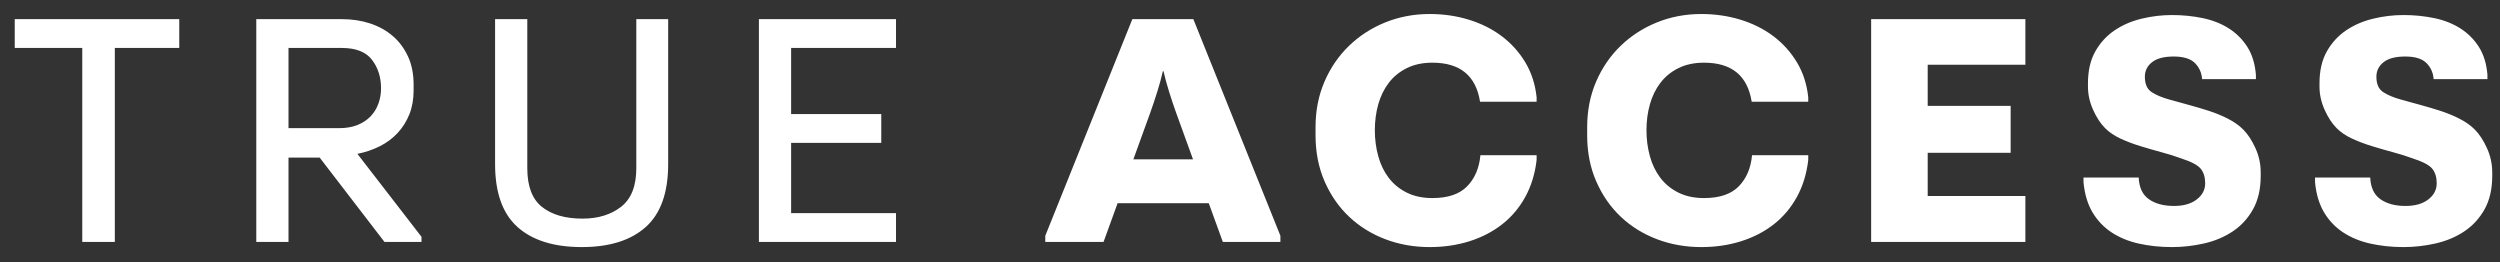 <?xml version="1.0" encoding="UTF-8"?>
<svg width="124px" height="13px" viewBox="0 0 124 13" version="1.1" xmlns="http://www.w3.org/2000/svg" xmlns:xlink="http://www.w3.org/1999/xlink">
    <rect x="0" y="0" width="124" height="13" fill="#333333" stroke="none"/>
    <!-- Generator: Sketch 53.2 (72643) - https://sketchapp.com -->
    <title>TRUEACCESS</title>
    <desc>Created with Sketch.</desc>
    <g id="Symbols" stroke="none" stroke-width="1" fill="none" fill-rule="evenodd">
        <g id="Top-Vendor-Bar" transform="translate(-37, -14)" fill="#FFFFFF" fill-rule="nonzero">
            <path d="M37.731,14.95 L45.891,14.95 L45.891,16.378 L42.695,16.378 L42.695,26 L41.08,26 L41.08,16.378 L37.731,16.378 L37.731,14.95 Z M53.826,20.356 C54.177,20.356 54.483,20.302 54.744,20.195 C55.004,20.087 55.22,19.942 55.39,19.761 C55.56,19.58 55.687,19.37 55.772,19.132 C55.857,18.894 55.9,18.645 55.9,18.384 C55.9,17.829 55.75,17.356 55.449,16.965 C55.149,16.573 54.647,16.378 53.945,16.378 L51.31,16.378 L51.31,20.356 L53.826,20.356 Z M49.712,26 L49.712,14.95 L53.962,14.95 C54.46,14.95 54.925,15.021 55.356,15.162 C55.786,15.304 56.16,15.511 56.478,15.783 C56.795,16.055 57.047,16.392 57.234,16.794 C57.421,17.197 57.515,17.664 57.515,18.197 L57.515,18.486 C57.515,18.928 57.444,19.325 57.302,19.676 C57.161,20.027 56.965,20.336 56.716,20.602 C56.466,20.869 56.172,21.087 55.832,21.257 C55.492,21.427 55.123,21.552 54.727,21.631 L57.906,25.745 L57.906,26 L56.07,26 L52.857,21.818 L51.31,21.818 L51.31,26 L49.712,26 Z M70.141,14.95 L70.141,22.141 C70.141,23.558 69.77,24.597 69.028,25.261 C68.286,25.924 67.229,26.255 65.858,26.255 C64.475,26.255 63.412,25.924 62.67,25.261 C61.928,24.597 61.556,23.558 61.556,22.141 L61.556,14.95 L63.154,14.95 L63.154,22.345 C63.154,23.24 63.398,23.881 63.886,24.266 C64.373,24.651 65.041,24.844 65.891,24.844 C66.662,24.844 67.3,24.649 67.804,24.258 C68.308,23.866 68.561,23.229 68.561,22.345 L68.561,14.95 L70.141,14.95 Z M81.442,14.95 L81.442,16.378 L76.24,16.378 L76.24,19.659 L80.711,19.659 L80.711,21.087 L76.24,21.087 L76.24,24.572 L81.442,24.572 L81.442,26 L74.642,26 L74.642,14.95 L81.442,14.95 Z M94.677,17.534 C94.609,17.84 94.518,18.174 94.405,18.537 C94.291,18.9 94.178,19.24 94.065,19.557 L93.215,21.903 L96.173,21.903 L95.323,19.557 C95.209,19.24 95.096,18.9 94.983,18.537 C94.869,18.174 94.779,17.84 94.711,17.534 L94.677,17.534 Z M96.955,24.079 L92.433,24.079 L91.736,26 L88.846,26 L88.846,25.694 L93.164,14.95 L96.19,14.95 L100.508,25.694 L100.508,26 L97.652,26 L96.955,24.079 Z M108.048,17.109 C107.561,17.109 107.136,17.2 106.773,17.381 C106.41,17.562 106.113,17.806 105.88,18.112 C105.648,18.418 105.475,18.772 105.362,19.174 C105.249,19.577 105.192,20.005 105.192,20.458 C105.192,20.911 105.249,21.342 105.362,21.75 C105.475,22.158 105.648,22.515 105.88,22.821 C106.113,23.127 106.41,23.371 106.773,23.552 C107.136,23.733 107.561,23.824 108.048,23.824 C108.819,23.824 109.394,23.629 109.773,23.238 C110.153,22.846 110.371,22.334 110.428,21.699 L113.216,21.699 L113.216,21.937 C113.137,22.617 112.95,23.226 112.655,23.765 C112.36,24.303 111.978,24.756 111.507,25.125 C111.037,25.493 110.496,25.773 109.884,25.966 C109.272,26.159 108.615,26.255 107.912,26.255 C107.13,26.255 106.396,26.125 105.71,25.864 C105.025,25.603 104.427,25.232 103.917,24.75 C103.407,24.269 103.002,23.685 102.701,23 C102.401,22.314 102.251,21.552 102.251,20.713 L102.251,20.305 C102.251,19.489 102.398,18.738 102.693,18.052 C102.988,17.367 103.393,16.775 103.908,16.276 C104.424,15.777 105.025,15.389 105.71,15.111 C106.396,14.834 107.13,14.695 107.912,14.695 C108.592,14.695 109.238,14.788 109.85,14.976 C110.462,15.163 111.006,15.434 111.482,15.791 C111.958,16.149 112.349,16.582 112.655,17.092 C112.961,17.602 113.148,18.18 113.216,18.826 L113.216,19.047 L110.411,19.047 C110.207,17.755 109.419,17.109 108.048,17.109 Z M121.521,17.109 C121.034,17.109 120.609,17.2 120.246,17.381 C119.883,17.562 119.586,17.806 119.354,18.112 C119.121,18.418 118.948,18.772 118.835,19.174 C118.722,19.577 118.665,20.005 118.665,20.458 C118.665,20.911 118.722,21.342 118.835,21.75 C118.948,22.158 119.121,22.515 119.354,22.821 C119.586,23.127 119.883,23.371 120.246,23.552 C120.609,23.733 121.034,23.824 121.521,23.824 C122.292,23.824 122.867,23.629 123.247,23.238 C123.626,22.846 123.844,22.334 123.901,21.699 L126.689,21.699 L126.689,21.937 C126.61,22.617 126.423,23.226 126.128,23.765 C125.833,24.303 125.451,24.756 124.981,25.125 C124.51,25.493 123.969,25.773 123.357,25.966 C122.745,26.159 122.088,26.255 121.385,26.255 C120.603,26.255 119.869,26.125 119.184,25.864 C118.498,25.603 117.9,25.232 117.39,24.75 C116.88,24.269 116.475,23.685 116.175,23 C115.874,22.314 115.724,21.552 115.724,20.713 L115.724,20.305 C115.724,19.489 115.871,18.738 116.166,18.052 C116.461,17.367 116.866,16.775 117.382,16.276 C117.897,15.777 118.498,15.389 119.184,15.111 C119.869,14.834 120.603,14.695 121.385,14.695 C122.065,14.695 122.711,14.788 123.323,14.976 C123.935,15.163 124.479,15.434 124.955,15.791 C125.431,16.149 125.822,16.582 126.128,17.092 C126.434,17.602 126.621,18.18 126.689,18.826 L126.689,19.047 L123.884,19.047 C123.68,17.755 122.893,17.109 121.521,17.109 Z M137.459,14.95 L137.459,17.211 L132.614,17.211 L132.614,19.251 L136.728,19.251 L136.728,21.58 L132.614,21.58 L132.614,23.722 L137.459,23.722 L137.459,26 L129.809,26 L129.809,14.95 L137.459,14.95 Z M140.563,18.129 C140.563,17.506 140.684,16.979 140.928,16.548 C141.172,16.117 141.492,15.769 141.889,15.502 C142.285,15.236 142.733,15.044 143.232,14.925 C143.73,14.805 144.229,14.746 144.728,14.746 C145.26,14.746 145.77,14.797 146.258,14.899 C146.745,15.001 147.176,15.171 147.55,15.409 C147.924,15.647 148.23,15.953 148.468,16.327 C148.706,16.701 148.847,17.16 148.893,17.704 L148.893,17.925 L146.224,17.925 C146.201,17.608 146.082,17.341 145.867,17.126 C145.651,16.911 145.3,16.803 144.813,16.803 C144.337,16.803 143.98,16.896 143.742,17.084 C143.504,17.271 143.385,17.511 143.385,17.806 C143.385,18.169 143.498,18.424 143.725,18.571 C143.951,18.718 144.252,18.843 144.626,18.945 C144.909,19.024 145.218,19.109 145.552,19.2 C145.886,19.291 146.221,19.39 146.555,19.497 C146.889,19.605 147.207,19.735 147.507,19.889 C147.807,20.042 148.06,20.22 148.264,20.424 C148.49,20.651 148.691,20.957 148.867,21.342 C149.043,21.727 149.131,22.13 149.131,22.549 L149.131,22.719 C149.131,23.376 149.003,23.932 148.748,24.385 C148.493,24.838 148.156,25.204 147.737,25.482 C147.317,25.759 146.844,25.957 146.317,26.076 C145.79,26.196 145.26,26.255 144.728,26.255 C144.15,26.255 143.606,26.198 143.096,26.085 C142.586,25.972 142.135,25.788 141.744,25.532 C141.353,25.277 141.036,24.946 140.792,24.538 C140.548,24.13 140.398,23.631 140.342,23.042 L140.342,22.804 L143.079,22.804 C143.101,23.303 143.271,23.662 143.589,23.884 C143.906,24.105 144.32,24.215 144.83,24.215 C145.306,24.215 145.682,24.107 145.96,23.892 C146.238,23.677 146.377,23.41 146.377,23.093 C146.377,22.798 146.306,22.56 146.164,22.379 C146.022,22.198 145.708,22.028 145.221,21.869 C144.915,21.756 144.583,21.651 144.226,21.555 C143.869,21.458 143.515,21.356 143.164,21.248 C142.812,21.141 142.484,21.016 142.178,20.875 C141.872,20.733 141.617,20.56 141.413,20.356 C141.186,20.129 140.988,19.826 140.818,19.447 C140.648,19.067 140.563,18.684 140.563,18.299 L140.563,18.129 Z M152.047,18.129 C152.047,17.506 152.169,16.979 152.412,16.548 C152.656,16.117 152.976,15.769 153.373,15.502 C153.769,15.236 154.217,15.044 154.716,14.925 C155.214,14.805 155.713,14.746 156.212,14.746 C156.744,14.746 157.254,14.797 157.742,14.899 C158.229,15.001 158.66,15.171 159.034,15.409 C159.408,15.647 159.714,15.953 159.952,16.327 C160.19,16.701 160.331,17.16 160.377,17.704 L160.377,17.925 L157.708,17.925 C157.685,17.608 157.566,17.341 157.351,17.126 C157.135,16.911 156.784,16.803 156.297,16.803 C155.821,16.803 155.464,16.896 155.226,17.084 C154.988,17.271 154.869,17.511 154.869,17.806 C154.869,18.169 154.982,18.424 155.209,18.571 C155.435,18.718 155.736,18.843 156.11,18.945 C156.393,19.024 156.702,19.109 157.036,19.2 C157.371,19.291 157.705,19.39 158.039,19.497 C158.374,19.605 158.691,19.735 158.991,19.889 C159.292,20.042 159.544,20.22 159.748,20.424 C159.974,20.651 160.176,20.957 160.351,21.342 C160.527,21.727 160.615,22.13 160.615,22.549 L160.615,22.719 C160.615,23.376 160.487,23.932 160.232,24.385 C159.977,24.838 159.64,25.204 159.221,25.482 C158.801,25.759 158.328,25.957 157.801,26.076 C157.274,26.196 156.744,26.255 156.212,26.255 C155.634,26.255 155.09,26.198 154.58,26.085 C154.07,25.972 153.619,25.788 153.228,25.532 C152.837,25.277 152.52,24.946 152.276,24.538 C152.033,24.13 151.882,23.631 151.826,23.042 L151.826,22.804 L154.563,22.804 C154.585,23.303 154.755,23.662 155.073,23.884 C155.39,24.105 155.804,24.215 156.314,24.215 C156.79,24.215 157.167,24.107 157.444,23.892 C157.722,23.677 157.861,23.41 157.861,23.093 C157.861,22.798 157.79,22.56 157.648,22.379 C157.507,22.198 157.192,22.028 156.705,21.869 C156.399,21.756 156.067,21.651 155.71,21.555 C155.353,21.458 154.999,21.356 154.648,21.248 C154.296,21.141 153.968,21.016 153.662,20.875 C153.356,20.733 153.101,20.56 152.897,20.356 C152.67,20.129 152.472,19.826 152.302,19.447 C152.132,19.067 152.047,18.684 152.047,18.299 L152.047,18.129 Z" id="TRUEACCESS"></path>
        </g>
    </g>
</svg>